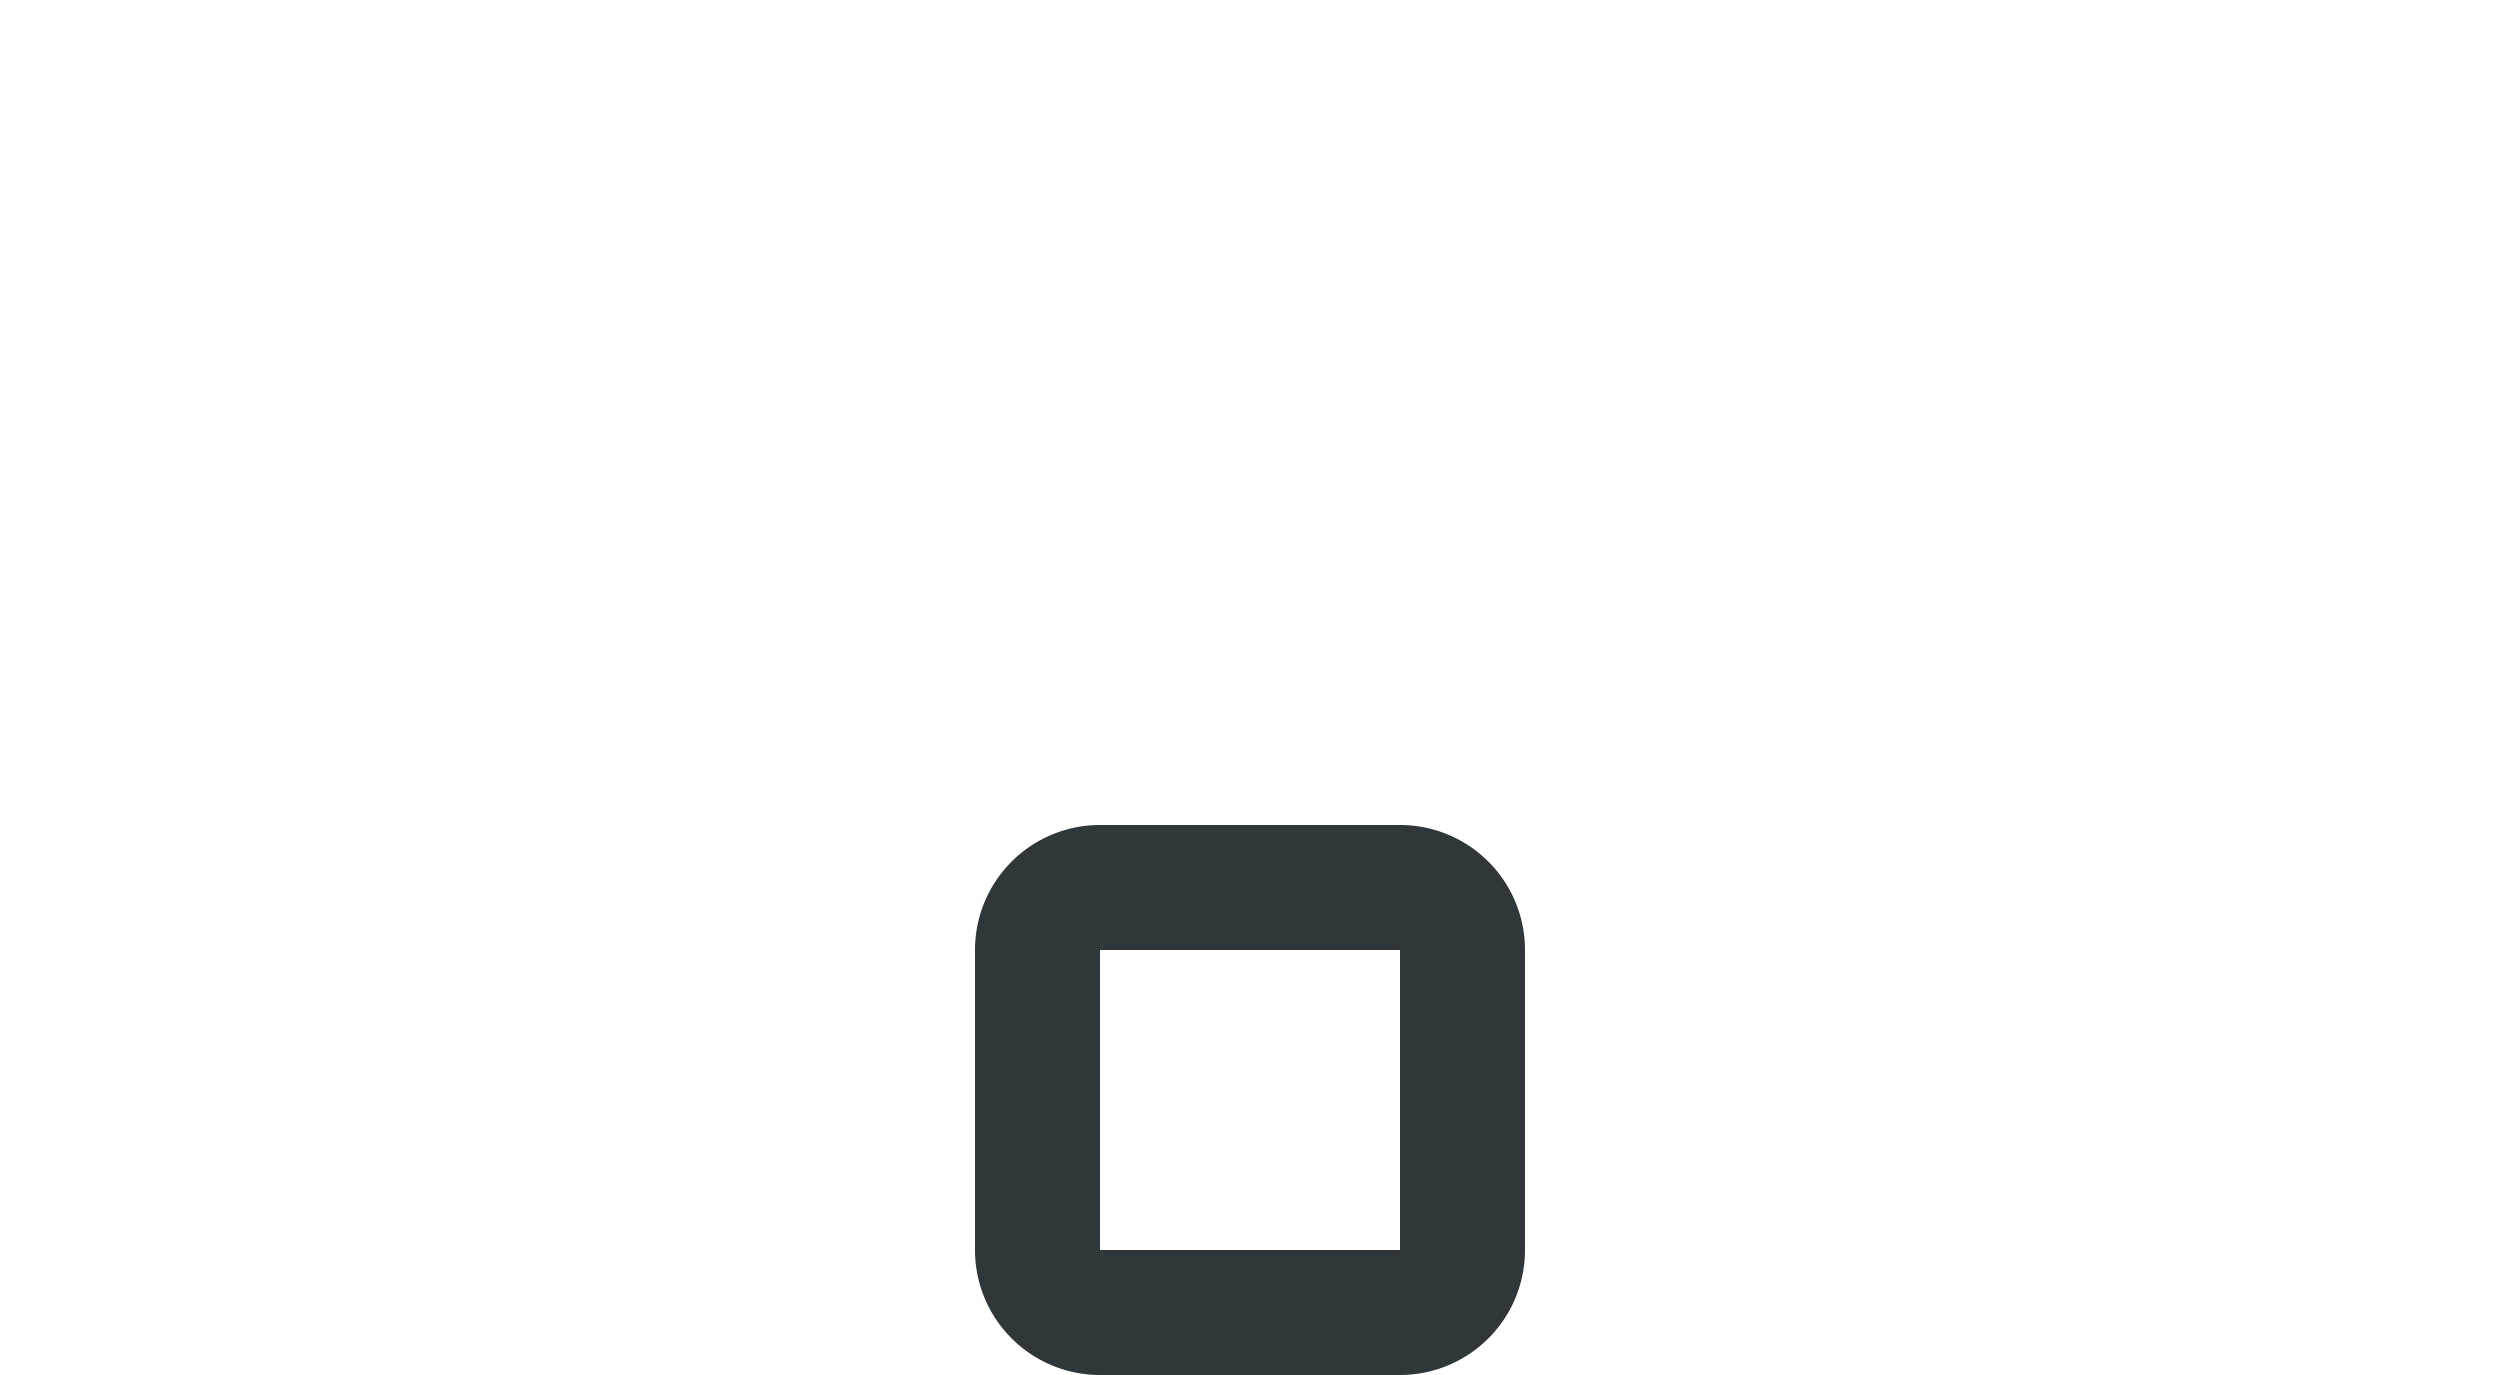<svg id="Layer_1" data-name="Layer 1" xmlns="http://www.w3.org/2000/svg" viewBox="0 0 40 22"><defs><style>.cls-1{fill:#30373b;}</style></defs><title>mini-stickers-icon</title><path class="cls-1" d="M22.4,15.2V20H17.6V15.2h4.8m0-2H17.6a2,2,0,0,0-2,2V20a2,2,0,0,0,2,2h4.8a2,2,0,0,0,2-2V15.2a2,2,0,0,0-2-2h0Z"/></svg>